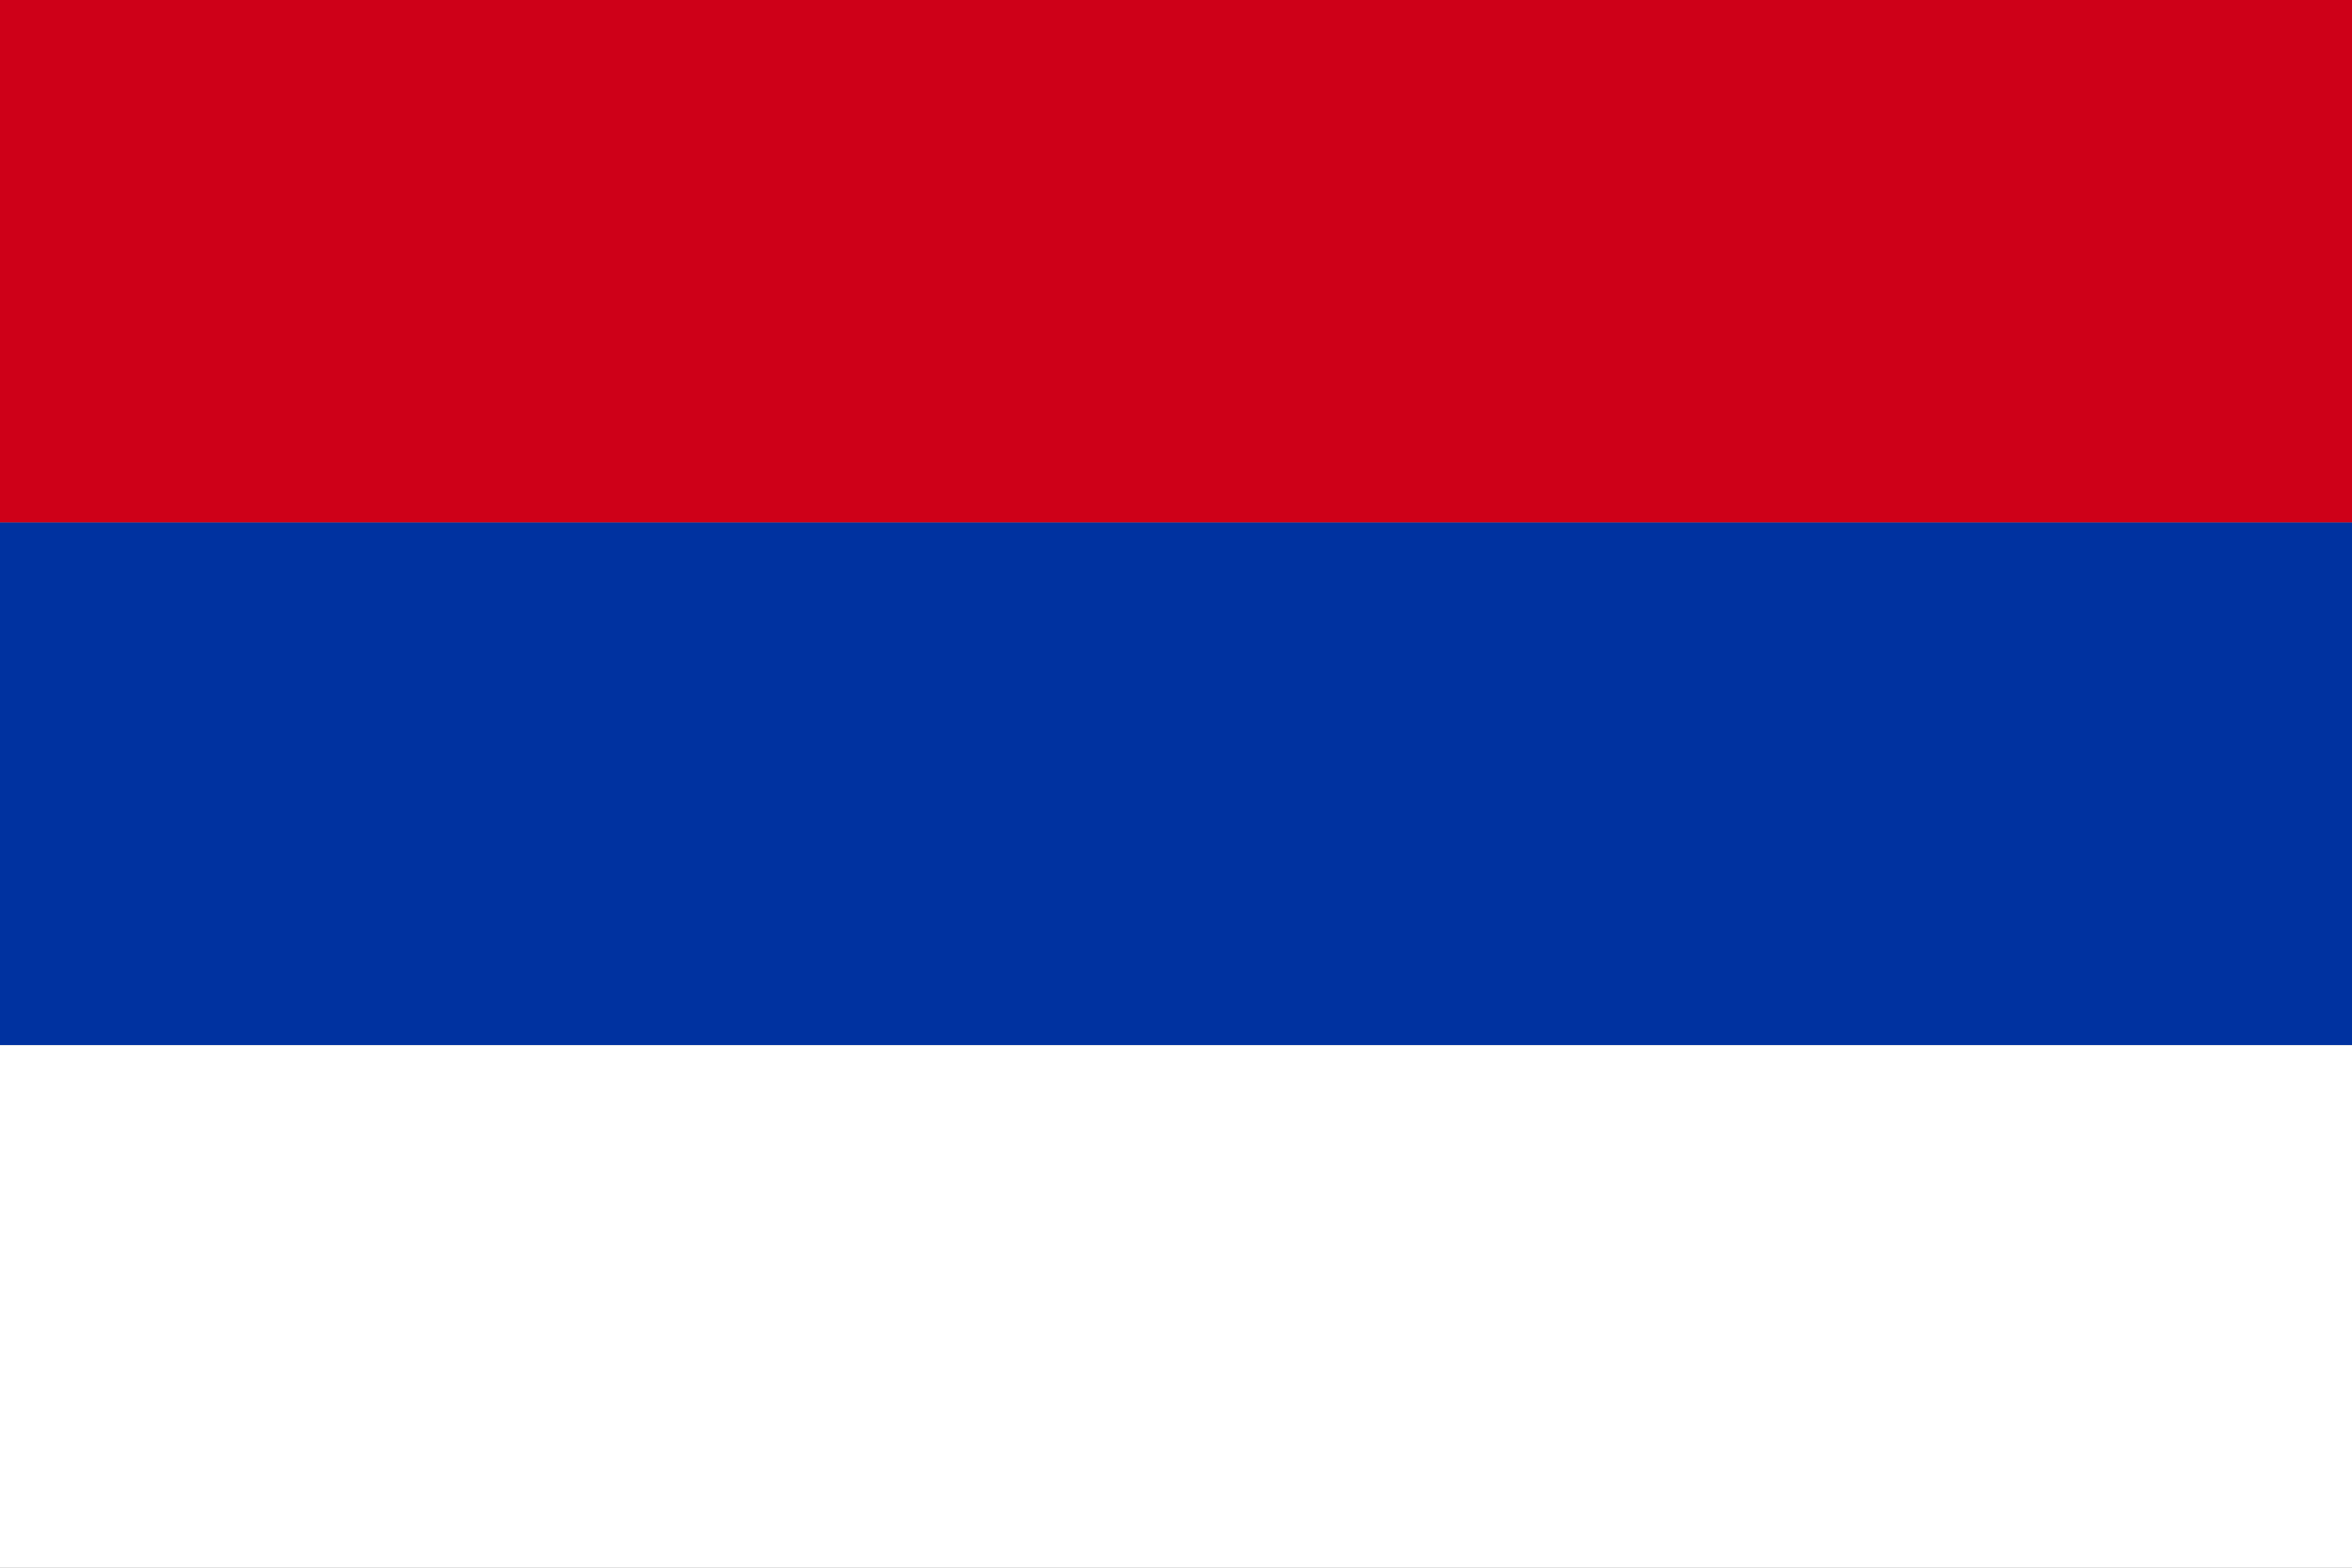 <svg xmlns="http://www.w3.org/2000/svg" width="1350" height="900" viewBox="0 0 1350 900">
  <rect x="0" y="0" width="1350" height="900" fill="#808080" stroke="none"/>
  <!-- Trobojka sa zvaničnim bojama - pojednostavljena verzija bez grba -->
  <rect width="1350" height="300" fill="#CE0018"/>
  <rect width="1350" height="300" y="300" fill="#0032A0"/>
  <rect width="1350" height="300" y="600" fill="#FFFFFF"/>
</svg> 